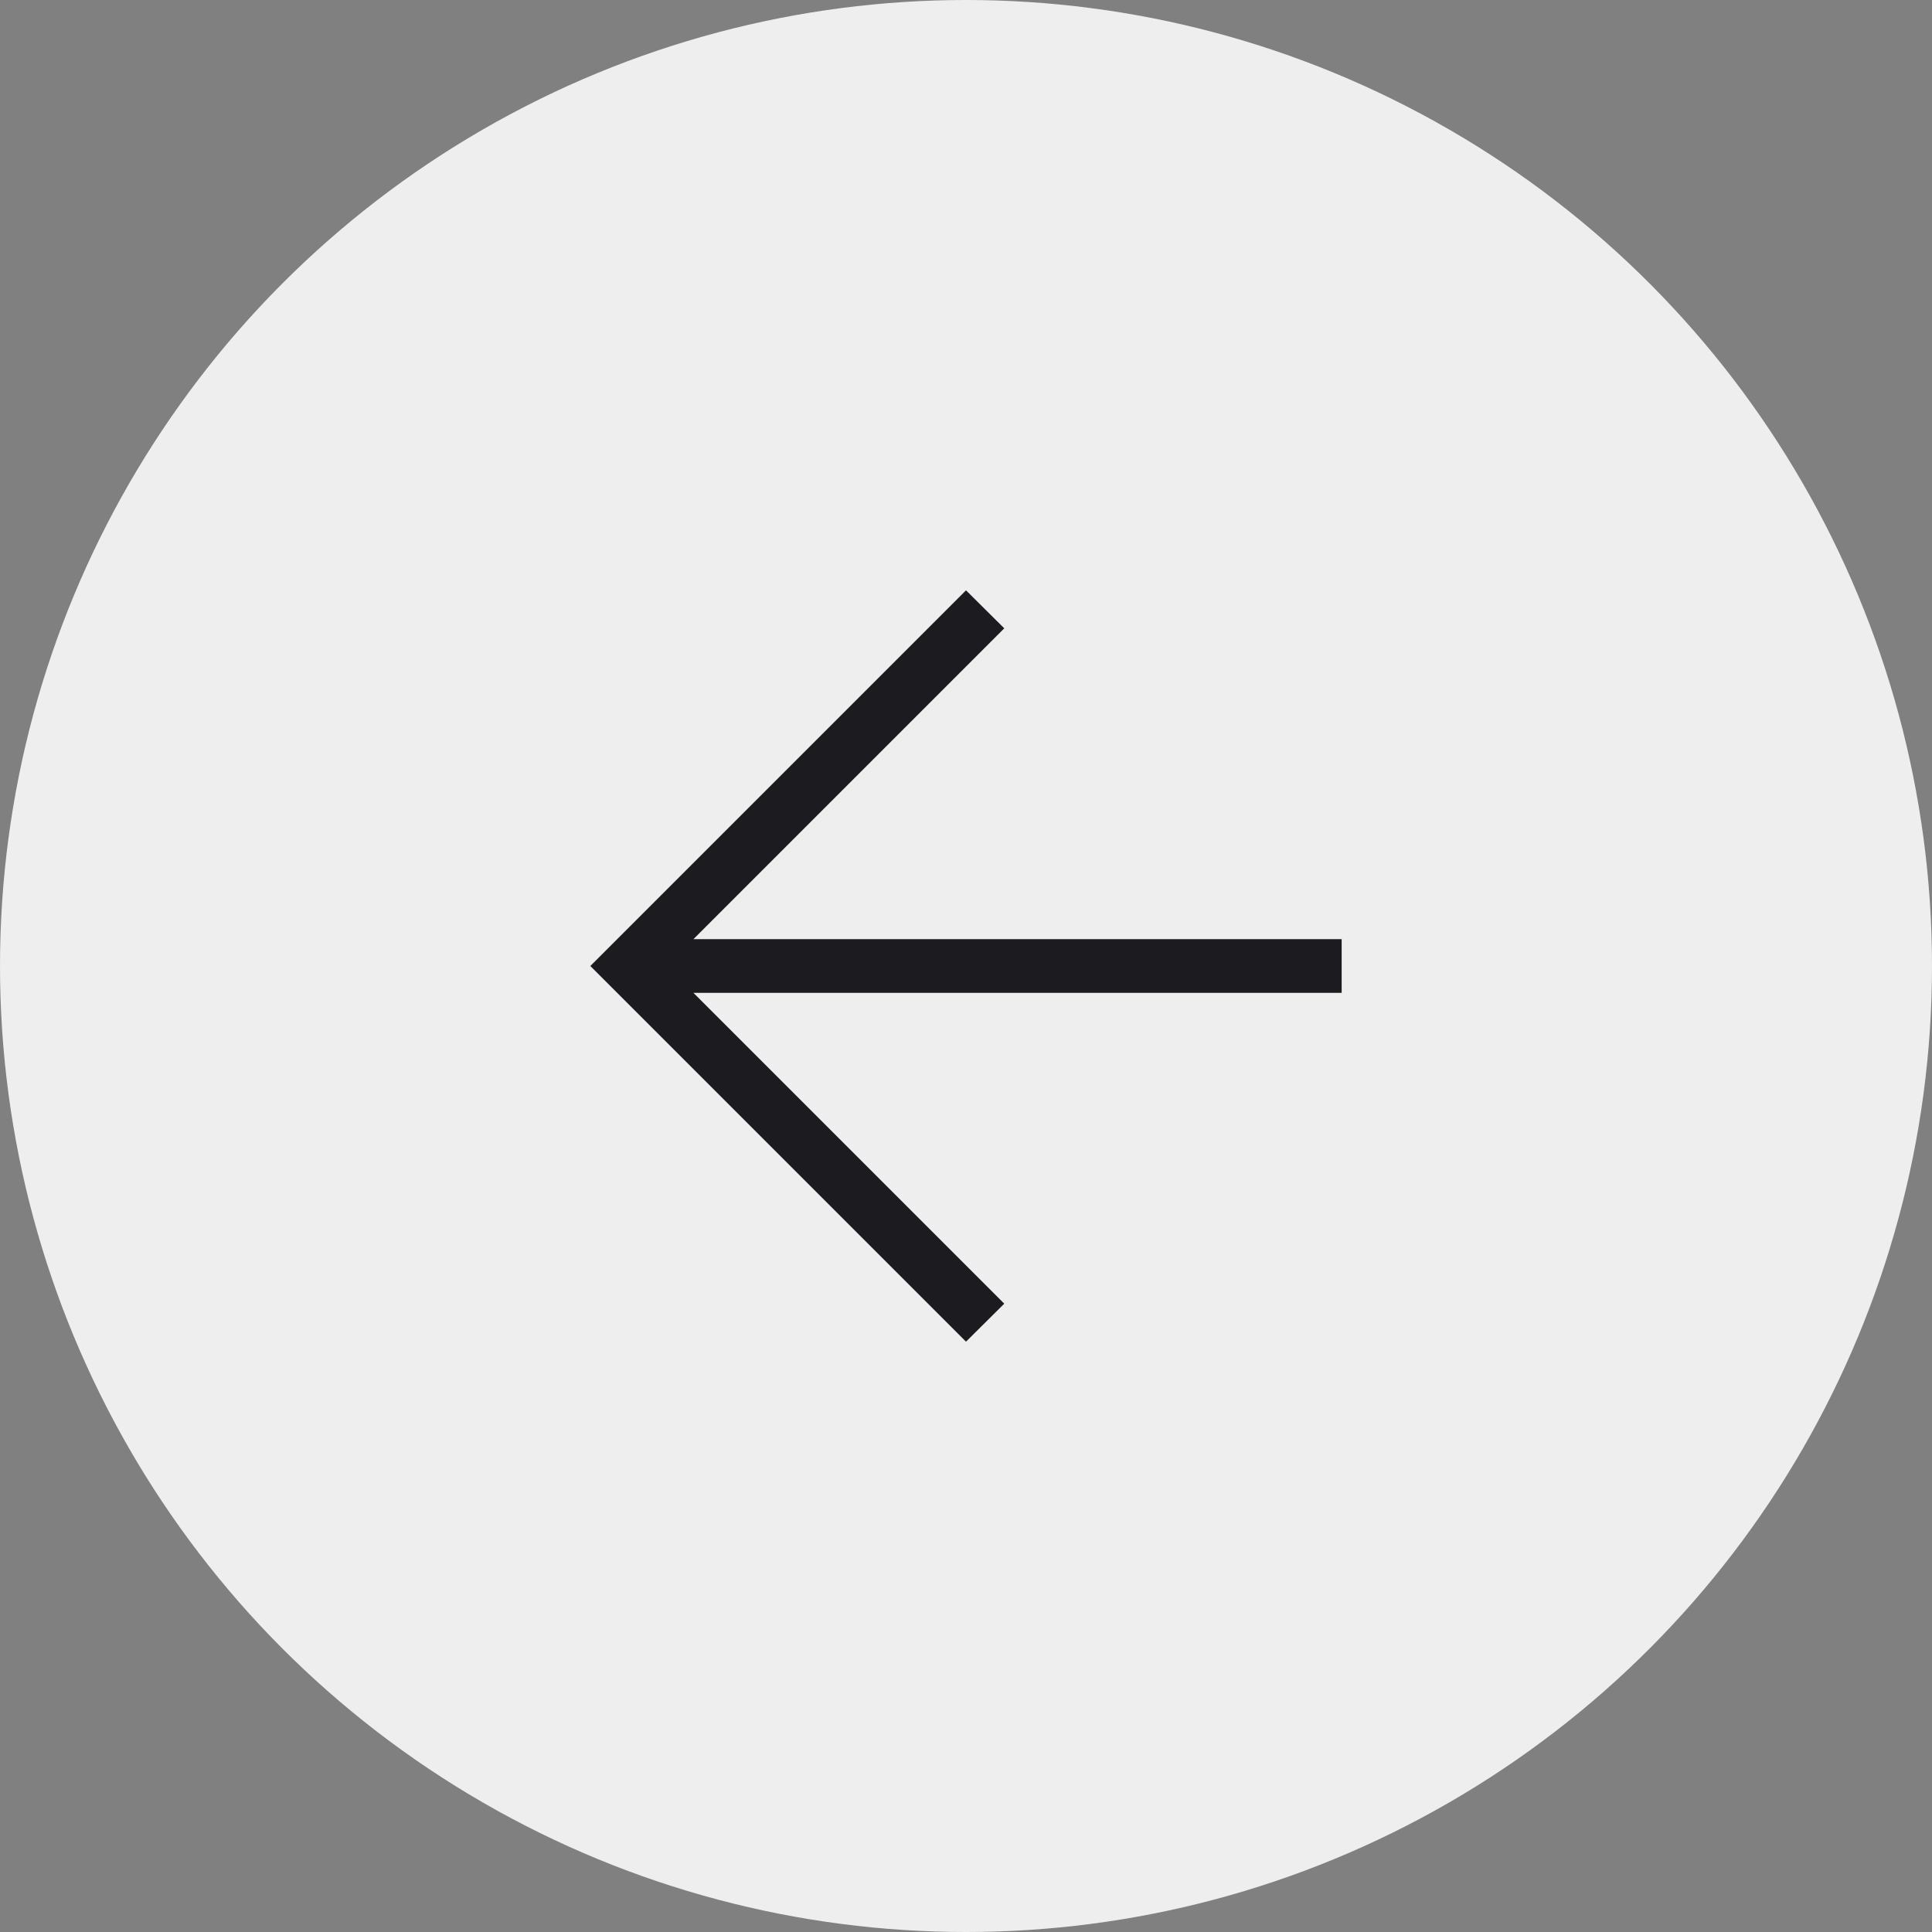 <svg width="36" height="36" viewBox="0 0 36 36" fill="none" xmlns="http://www.w3.org/2000/svg">
<rect x="0" y="0" width="36" height="36" fill="#808080" stroke="none"/>
<g id="Frame 199">
<circle id="Ellipse 24" cx="18" cy="18" r="18" transform="rotate(-180 18 18)" fill="#EEEEEE"/>
<path id="arrow_forward" d="M12.921 17.5L25 17.5L25 18.5L12.921 18.5L18.713 24.292L18 25L11 18L18 11L18.713 11.708L12.921 17.5Z" fill="#1C1B1F"/>
</g>
</svg>
